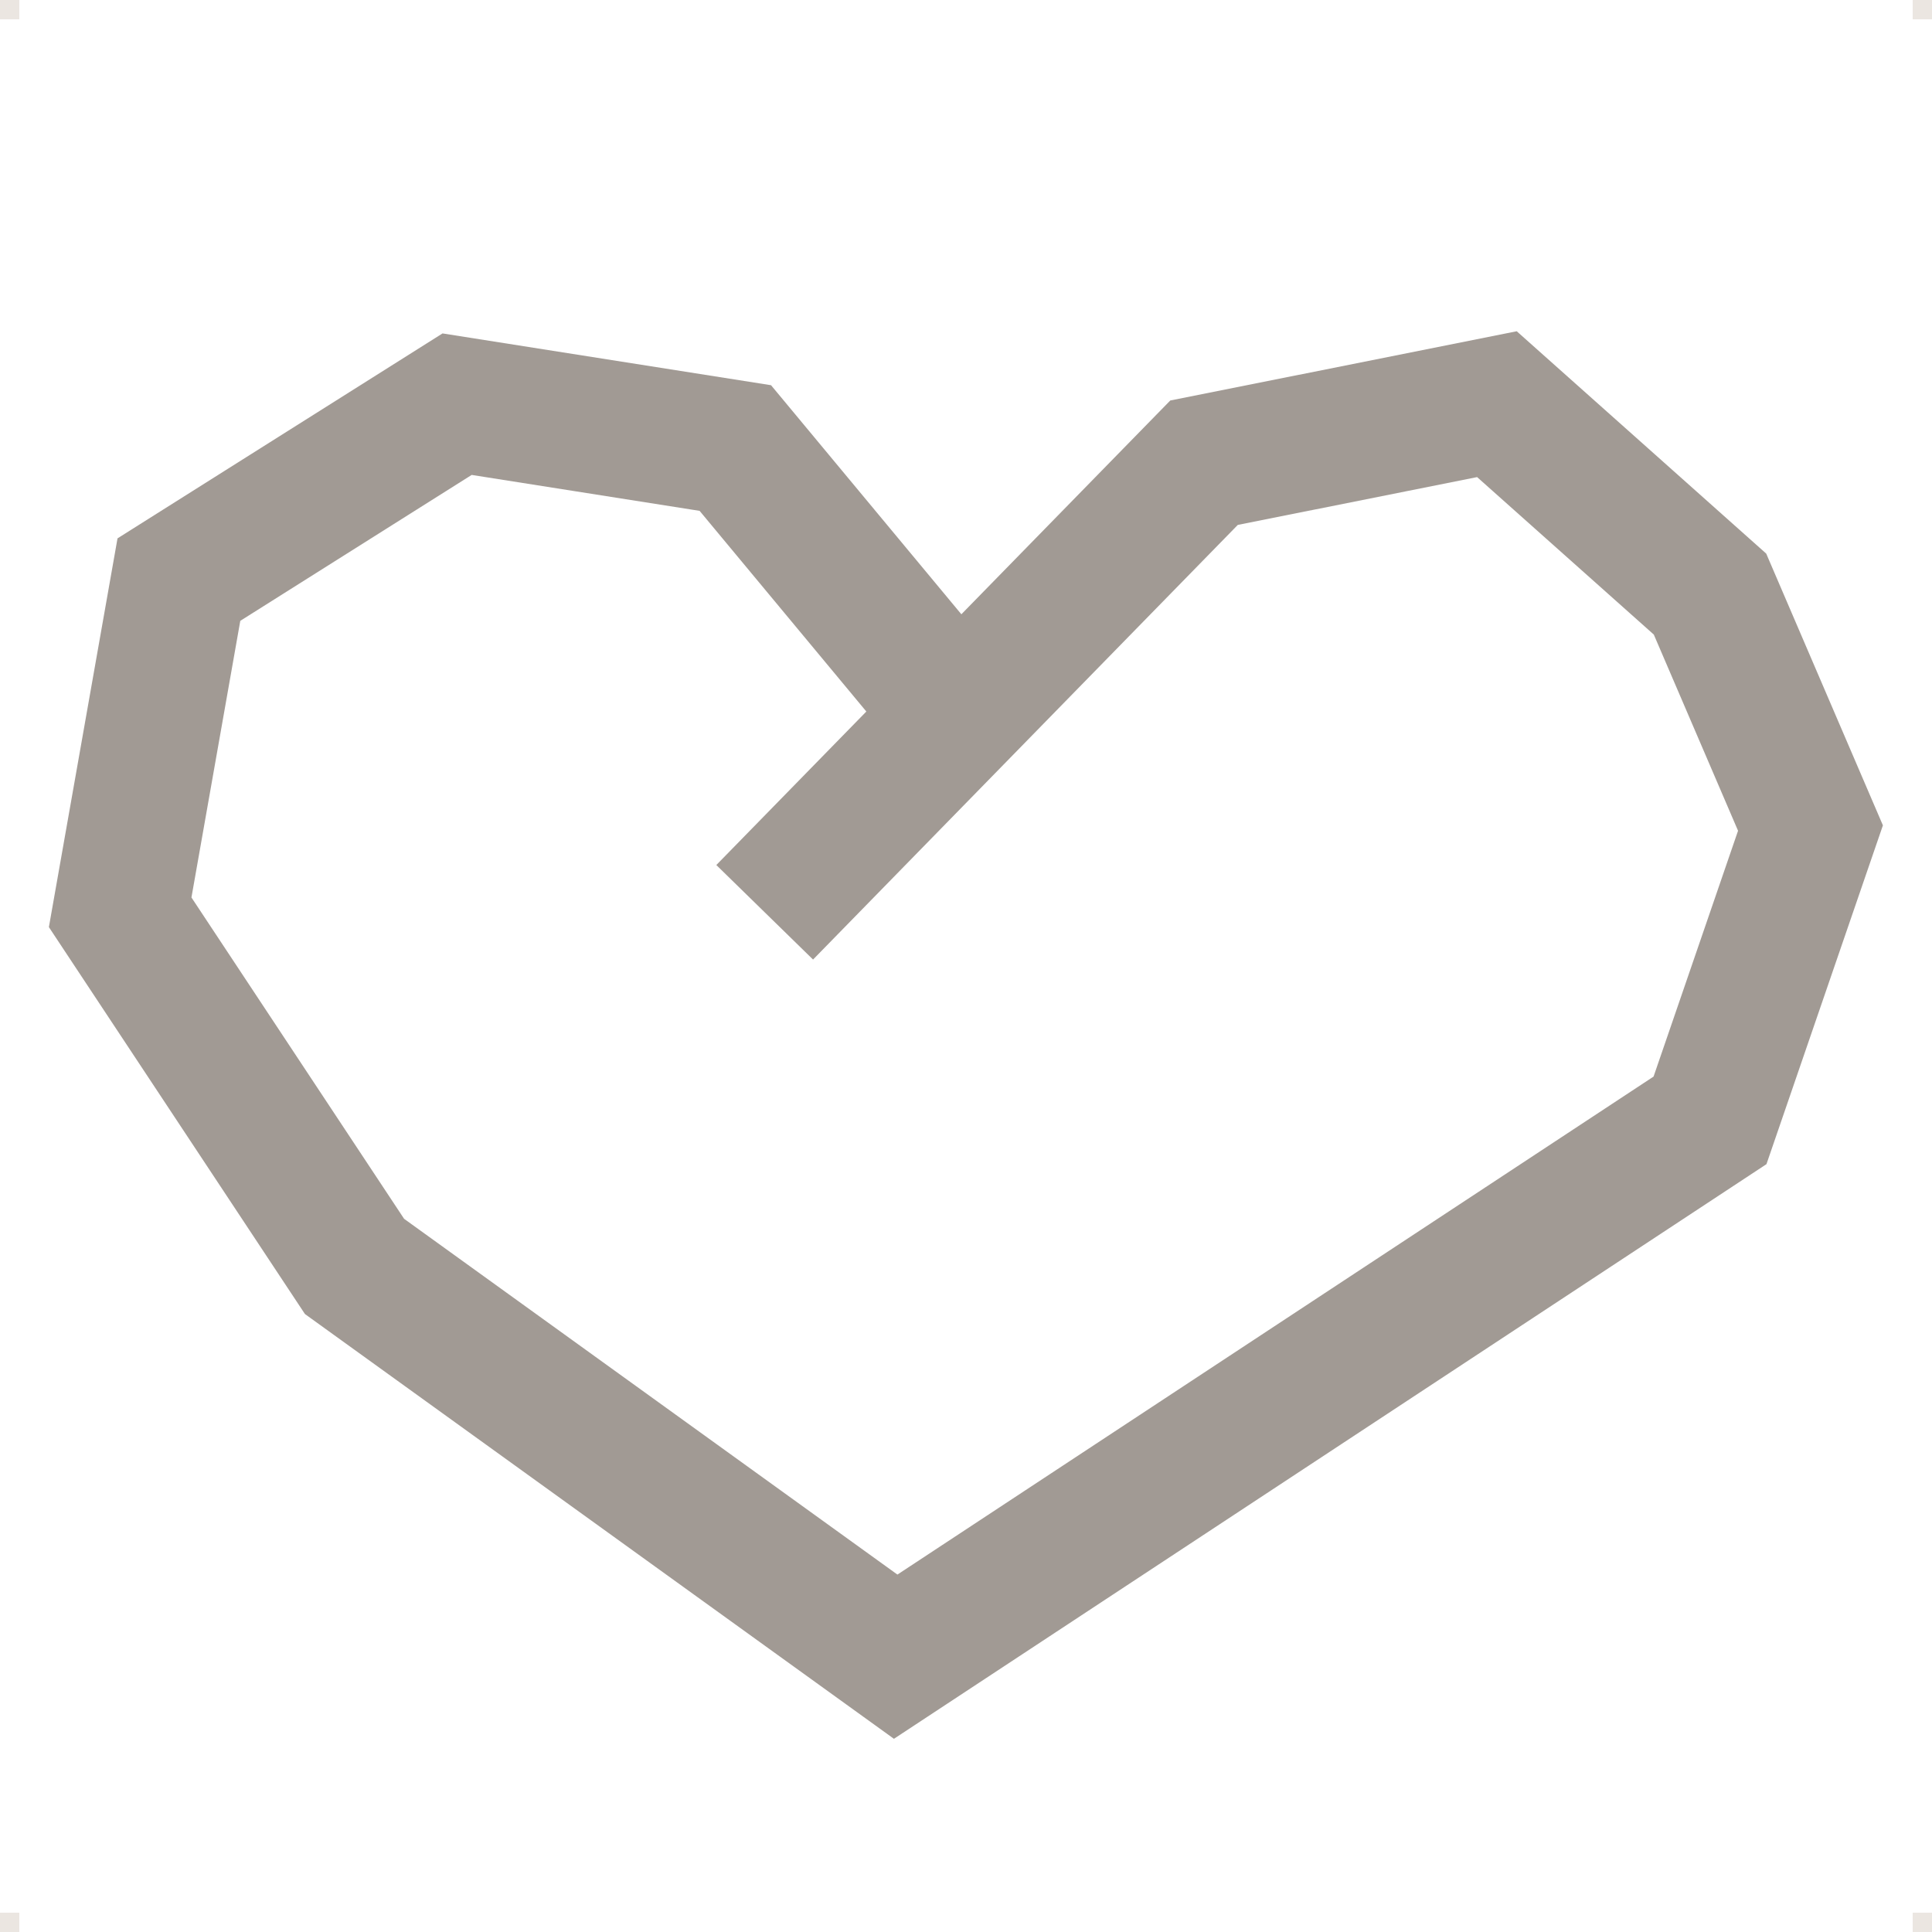 <?xml version="1.0" encoding="UTF-8"?>
<svg id="Ebene_2" data-name="Ebene 2" xmlns="http://www.w3.org/2000/svg" xmlns:xlink="http://www.w3.org/1999/xlink" viewBox="0 0 100 100">
  <defs>
    <style>
      .cls-1 {
        clip-path: url(#clippath);
      }

      .cls-2, .cls-3 {
        stroke-width: 0px;
      }

      .cls-2, .cls-4 {
        fill: none;
      }

      .cls-3 {
        fill: #ebe6e1;
      }

      .cls-4 {
        stroke: #a19a94;
        stroke-width: 7px;
      }
    </style>
    <clipPath id="clippath">
      <rect class="cls-2" width="100" height="100"/>
    </clipPath>
  </defs>
  <g id="Ebene_1-2" data-name="Ebene 1">
    <g class="cls-1">
      <polyline class="cls-4" points="39.58 47.22 62.32 23.95 77.48 20.92 88.51 30.75 93.71 42.86 88.51 57.99 46.36 85.75 18.35 65.55 6.22 47.22 9.26 30 23.66 20.92 38.06 23.19 50 37.56"/>
    </g>
    <rect class="cls-3" width="1" height="1"/>
    <rect class="cls-3" x="99" width="1" height="1"/>
    <rect class="cls-3" x="99" y="99" width="1" height="1"/>
    <rect class="cls-3" y="99" width="1" height="1"/>
  </g>
</svg>
